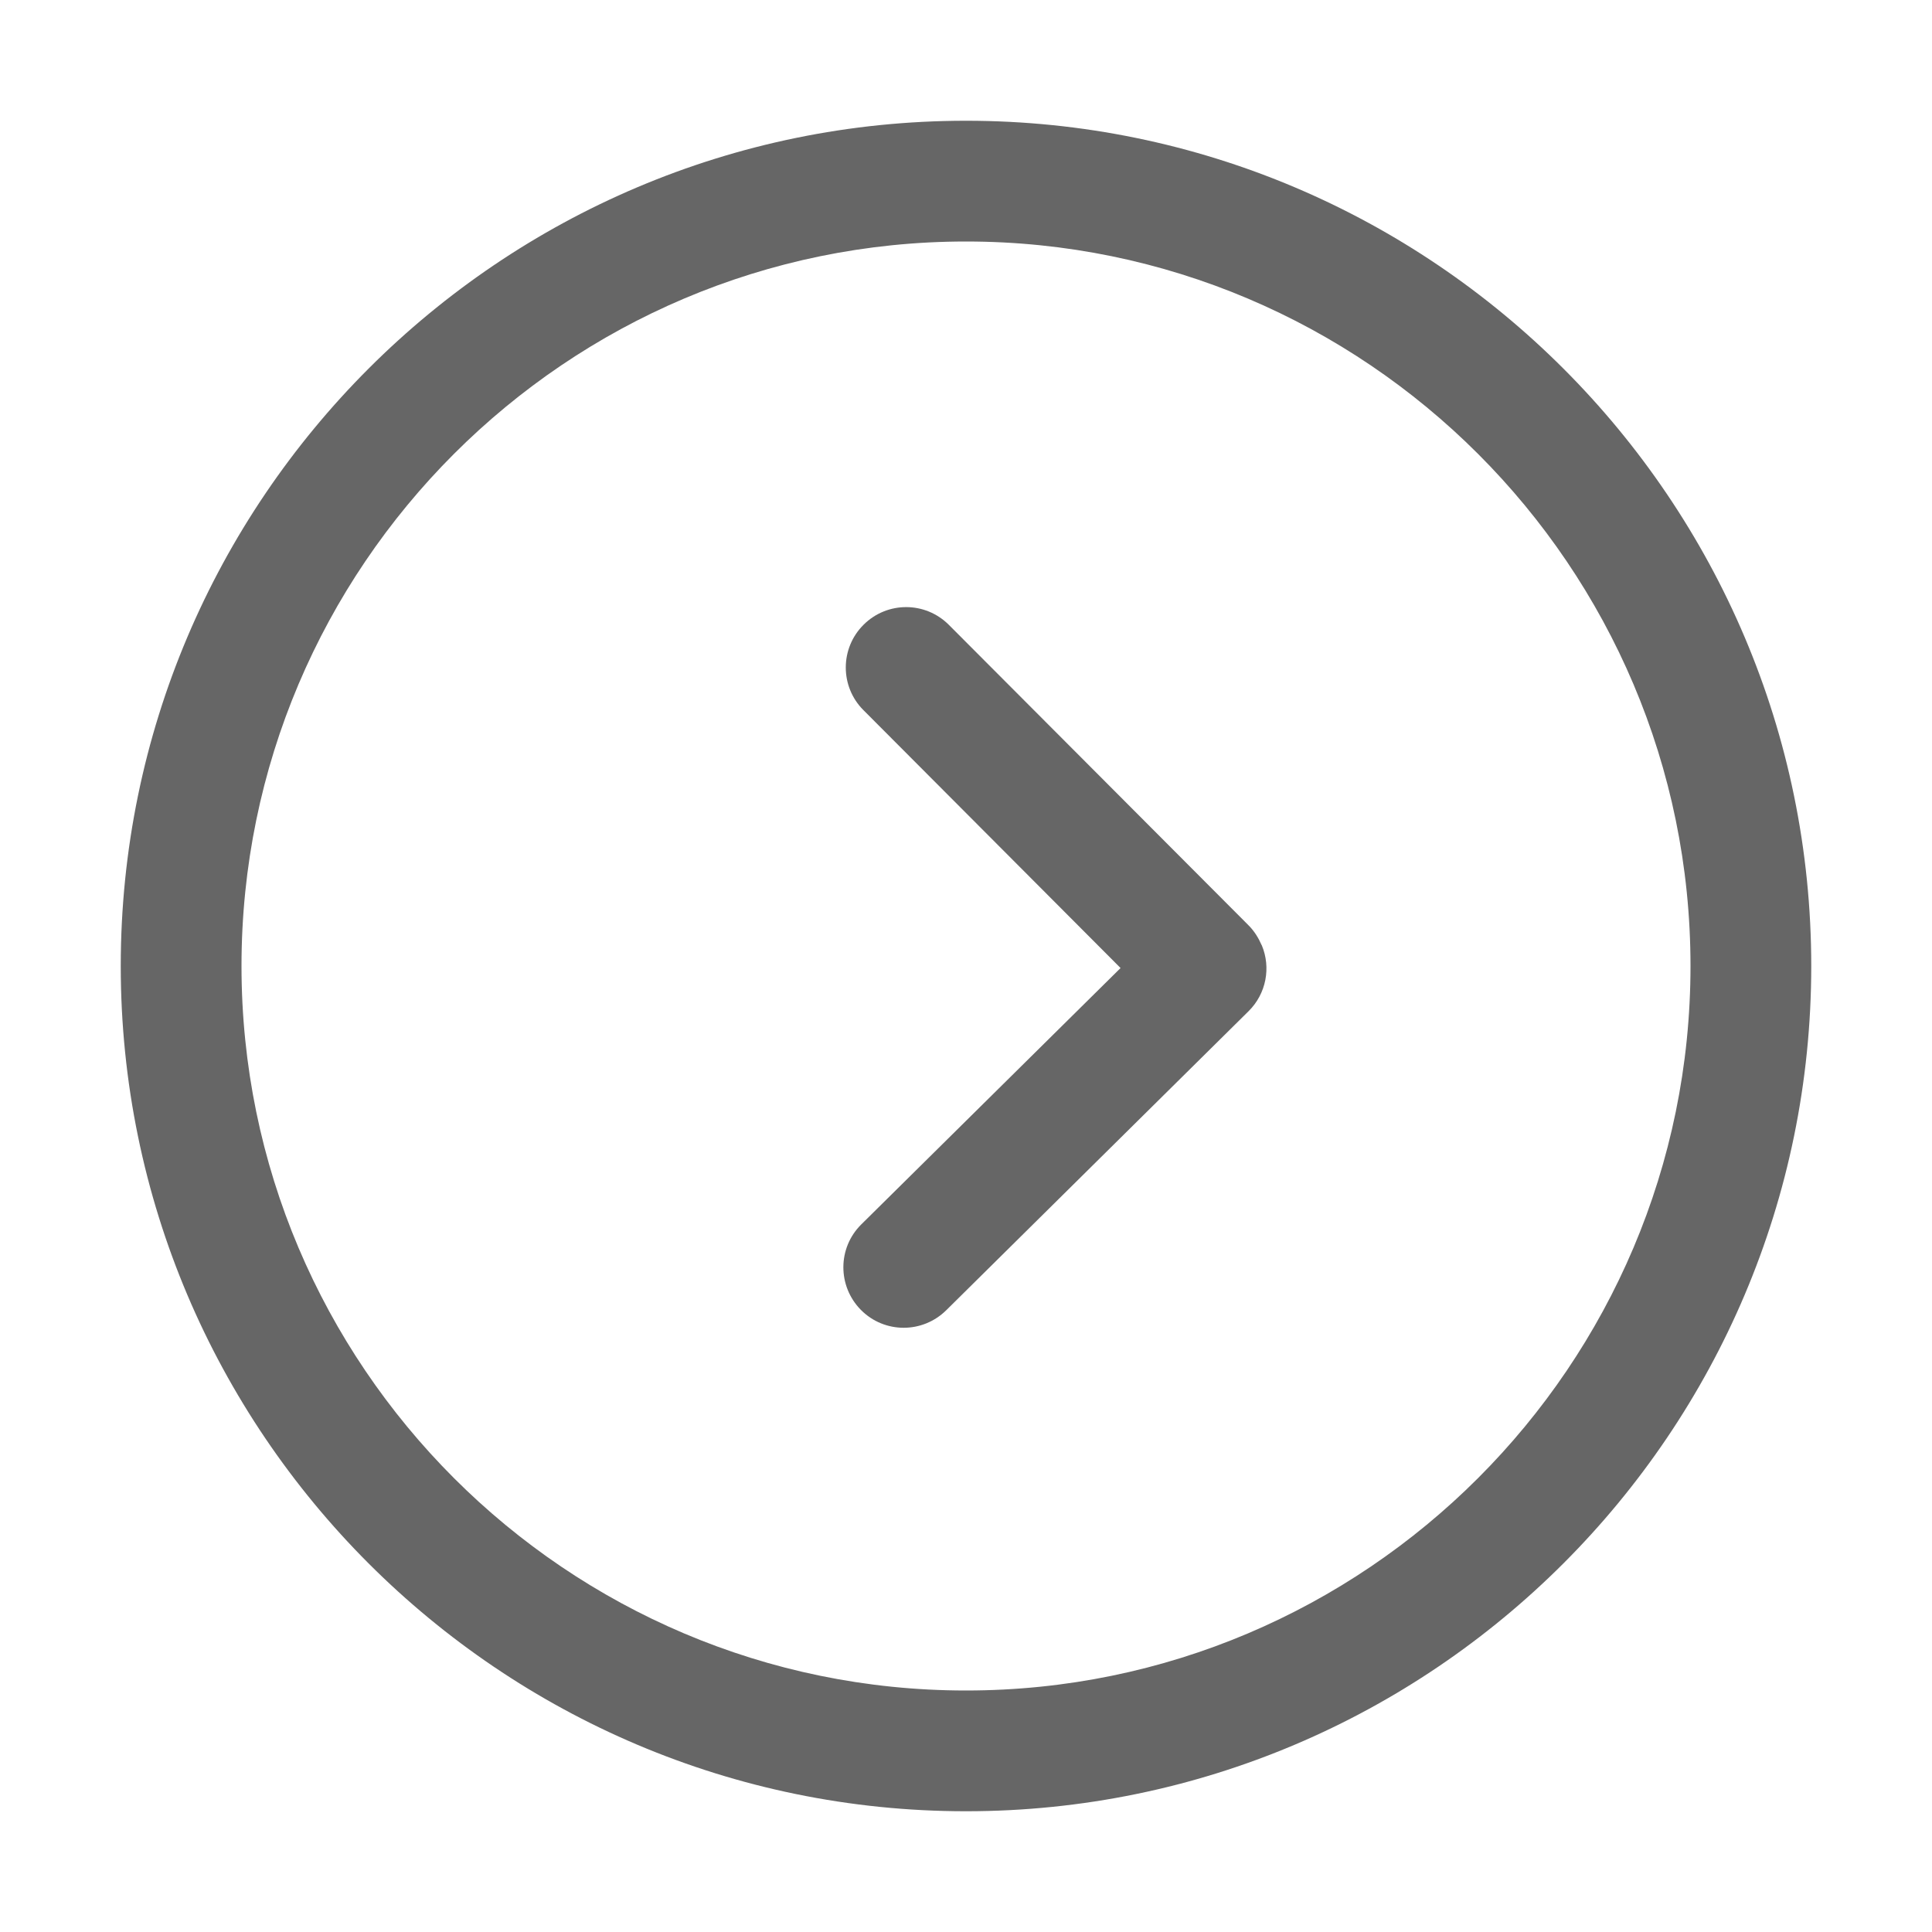 <svg width="20" height="20" viewBox="0 0 20 20" fill="none" xmlns="http://www.w3.org/2000/svg">
<path d="M10 18.75C5.175 18.75 1.25 14.825 1.25 10C1.25 5.175 5.175 1.25 10 1.25C14.825 1.25 18.75 5.175 18.75 10C18.75 14.825 14.825 18.75 10 18.75ZM10 2.5C5.864 2.5 2.5 5.864 2.5 10C2.5 14.136 5.864 17.5 10 17.5C14.136 17.5 17.5 14.136 17.5 10C17.5 5.864 14.136 2.5 10 2.5Z" fill="#666666"/>
<path d="M13.063 9.788C13.063 9.786 13.06 9.783 13.059 9.781C13.028 9.71 12.987 9.643 12.93 9.584C12.929 9.584 12.928 9.584 12.928 9.583C12.927 9.583 12.927 9.582 12.927 9.581L9.823 6.469C9.579 6.224 9.184 6.223 8.939 6.468C8.695 6.711 8.694 7.107 8.938 7.351L11.6 10.021L8.916 12.675C8.67 12.918 8.669 13.313 8.911 13.559C9.033 13.683 9.194 13.745 9.355 13.745C9.514 13.745 9.673 13.684 9.795 13.564L12.925 10.468C13.11 10.285 13.157 10.015 13.063 9.788Z" fill="#666666"/>
</svg>
